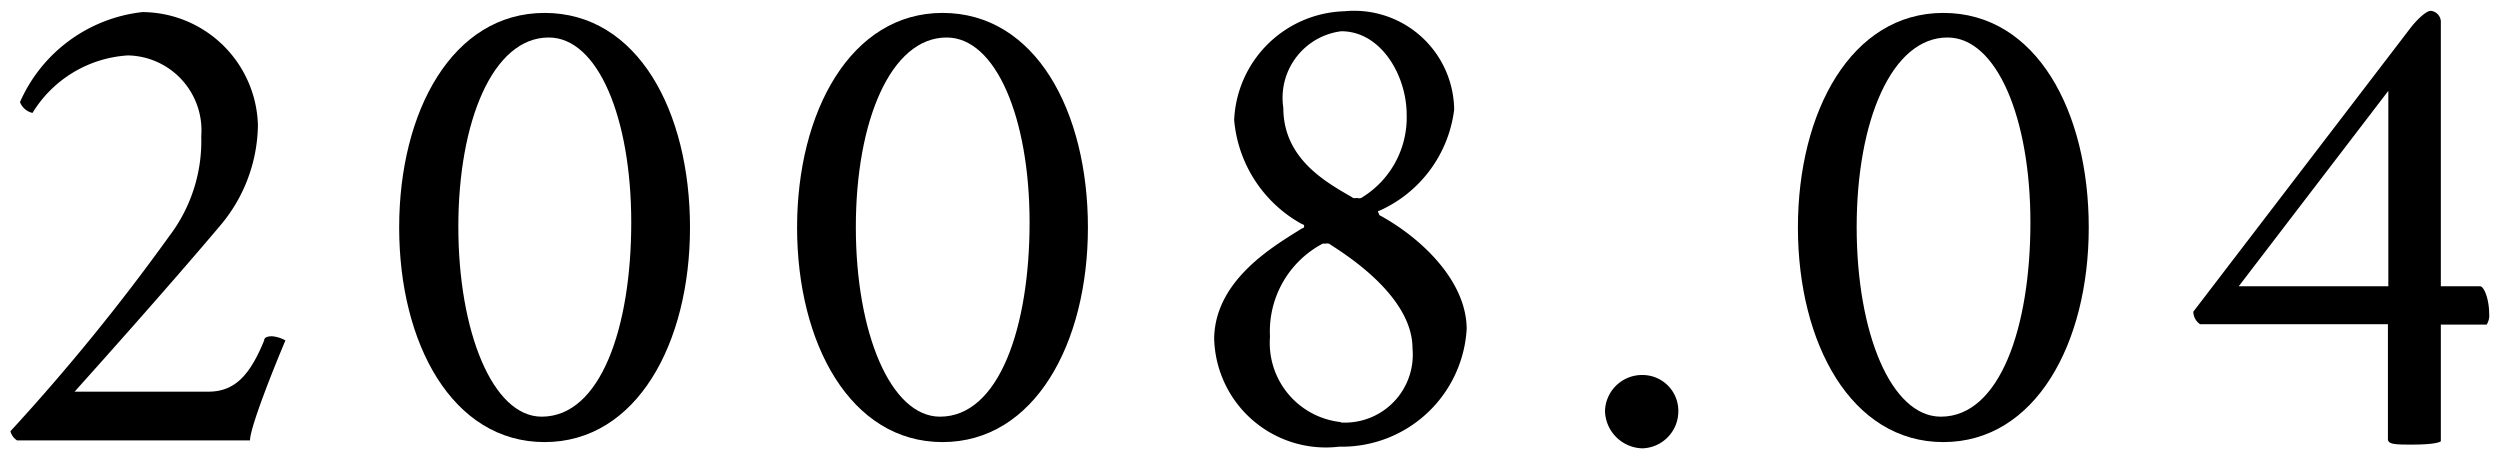 <svg id="レイヤー_1" data-name="レイヤー 1" xmlns="http://www.w3.org/2000/svg" viewBox="0 0 60 11"><title>his_200804</title><path d="M4.06,5.67a3.77,3.77,0,0,0,.77-2.4A1.8,1.8,0,0,0,3.07,1.33,2.89,2.89,0,0,0,.78,2.71a.42.42,0,0,1-.3-.26A3.65,3.65,0,0,1,3.42.29,2.79,2.79,0,0,1,6.19,3a3.8,3.8,0,0,1-.91,2.42C4.14,6.77,2.51,8.6,1.79,9.4H5c.64,0,1-.4,1.34-1.23,0-.08.1-.1.19-.1a.82.82,0,0,1,.32.1C6.5,9,6,10.28,6,10.57H.41a.37.37,0,0,1-.16-.22A50,50,0,0,0,4.06,5.67Z"/><path d="M13.07.31c2.24,0,3.49,2.37,3.49,5.15s-1.28,5.15-3.49,5.15S9.58,8.25,9.58,5.46,10.86.31,13.07.31ZM13,10c1.42,0,2.15-2.15,2.15-4.66S14.35.9,13.17.9C11.82.9,11,2.93,11,5.44S11.82,10,13,10Z"/><path d="M22.62.31c2.24,0,3.49,2.37,3.49,5.15s-1.28,5.15-3.49,5.15-3.49-2.37-3.49-5.15S20.42.31,22.62.31ZM22.56,10c1.42,0,2.15-2.15,2.15-4.66S23.9.9,22.72.9c-1.34,0-2.18,2-2.18,4.55S21.38,10,22.56,10Z"/><path d="M31.25,5.48a.05.05,0,0,0,0-.1,3.16,3.16,0,0,1-1.63-2.5A2.73,2.73,0,0,1,32.27.27,2.4,2.4,0,0,1,34.9,2.63,3.07,3.07,0,0,1,33.1,5.06c-.06,0,0,.06,0,.1,1,.54,2.1,1.58,2.1,2.74a3,3,0,0,1-3.06,2.82,2.68,2.68,0,0,1-3-2.61C29.17,6.69,30.62,5.88,31.25,5.48Zm.93,4.66A1.63,1.63,0,0,0,33.9,8.36c0-1.33-1.82-2.38-2-2.51a.17.17,0,0,0-.1,0,.1.1,0,0,0-.06,0,2.38,2.38,0,0,0-1.26,2.23A1.91,1.91,0,0,0,32.18,10.13Zm.29-5.39a.23.23,0,0,0,.1,0,.14.14,0,0,0,.1,0,2.25,2.25,0,0,0,1.09-2c0-.93-.61-2-1.57-2A1.61,1.61,0,0,0,30.8,2.59C30.8,3.83,31.86,4.39,32.46,4.74Z"/><path d="M39.42,9a.86.86,0,0,1,.86.86.89.89,0,0,1-.86.9.92.92,0,0,1-.9-.9A.89.89,0,0,1,39.42,9Z"/><path d="M46.64.31c2.24,0,3.49,2.37,3.49,5.15s-1.28,5.15-3.49,5.15-3.49-2.37-3.49-5.15S44.43.31,46.64.31ZM46.58,10c1.42,0,2.15-2.15,2.15-4.66S47.92.9,46.74.9c-1.34,0-2.18,2-2.18,4.55S45.39,10,46.58,10Z"/><path d="M57.86.66c.1-.13.35-.4.48-.4a.27.27,0,0,1,.24.29V6.87h.94c.1,0,.22.32.22.66a.41.41,0,0,1-.06.26h-1.1v2.8s-.06.08-.69.08c-.38,0-.58,0-.58-.13V7.78H52.8a.37.37,0,0,1-.16-.3Zm-.54,6.21V2.18L53.73,6.87Z"/></svg>